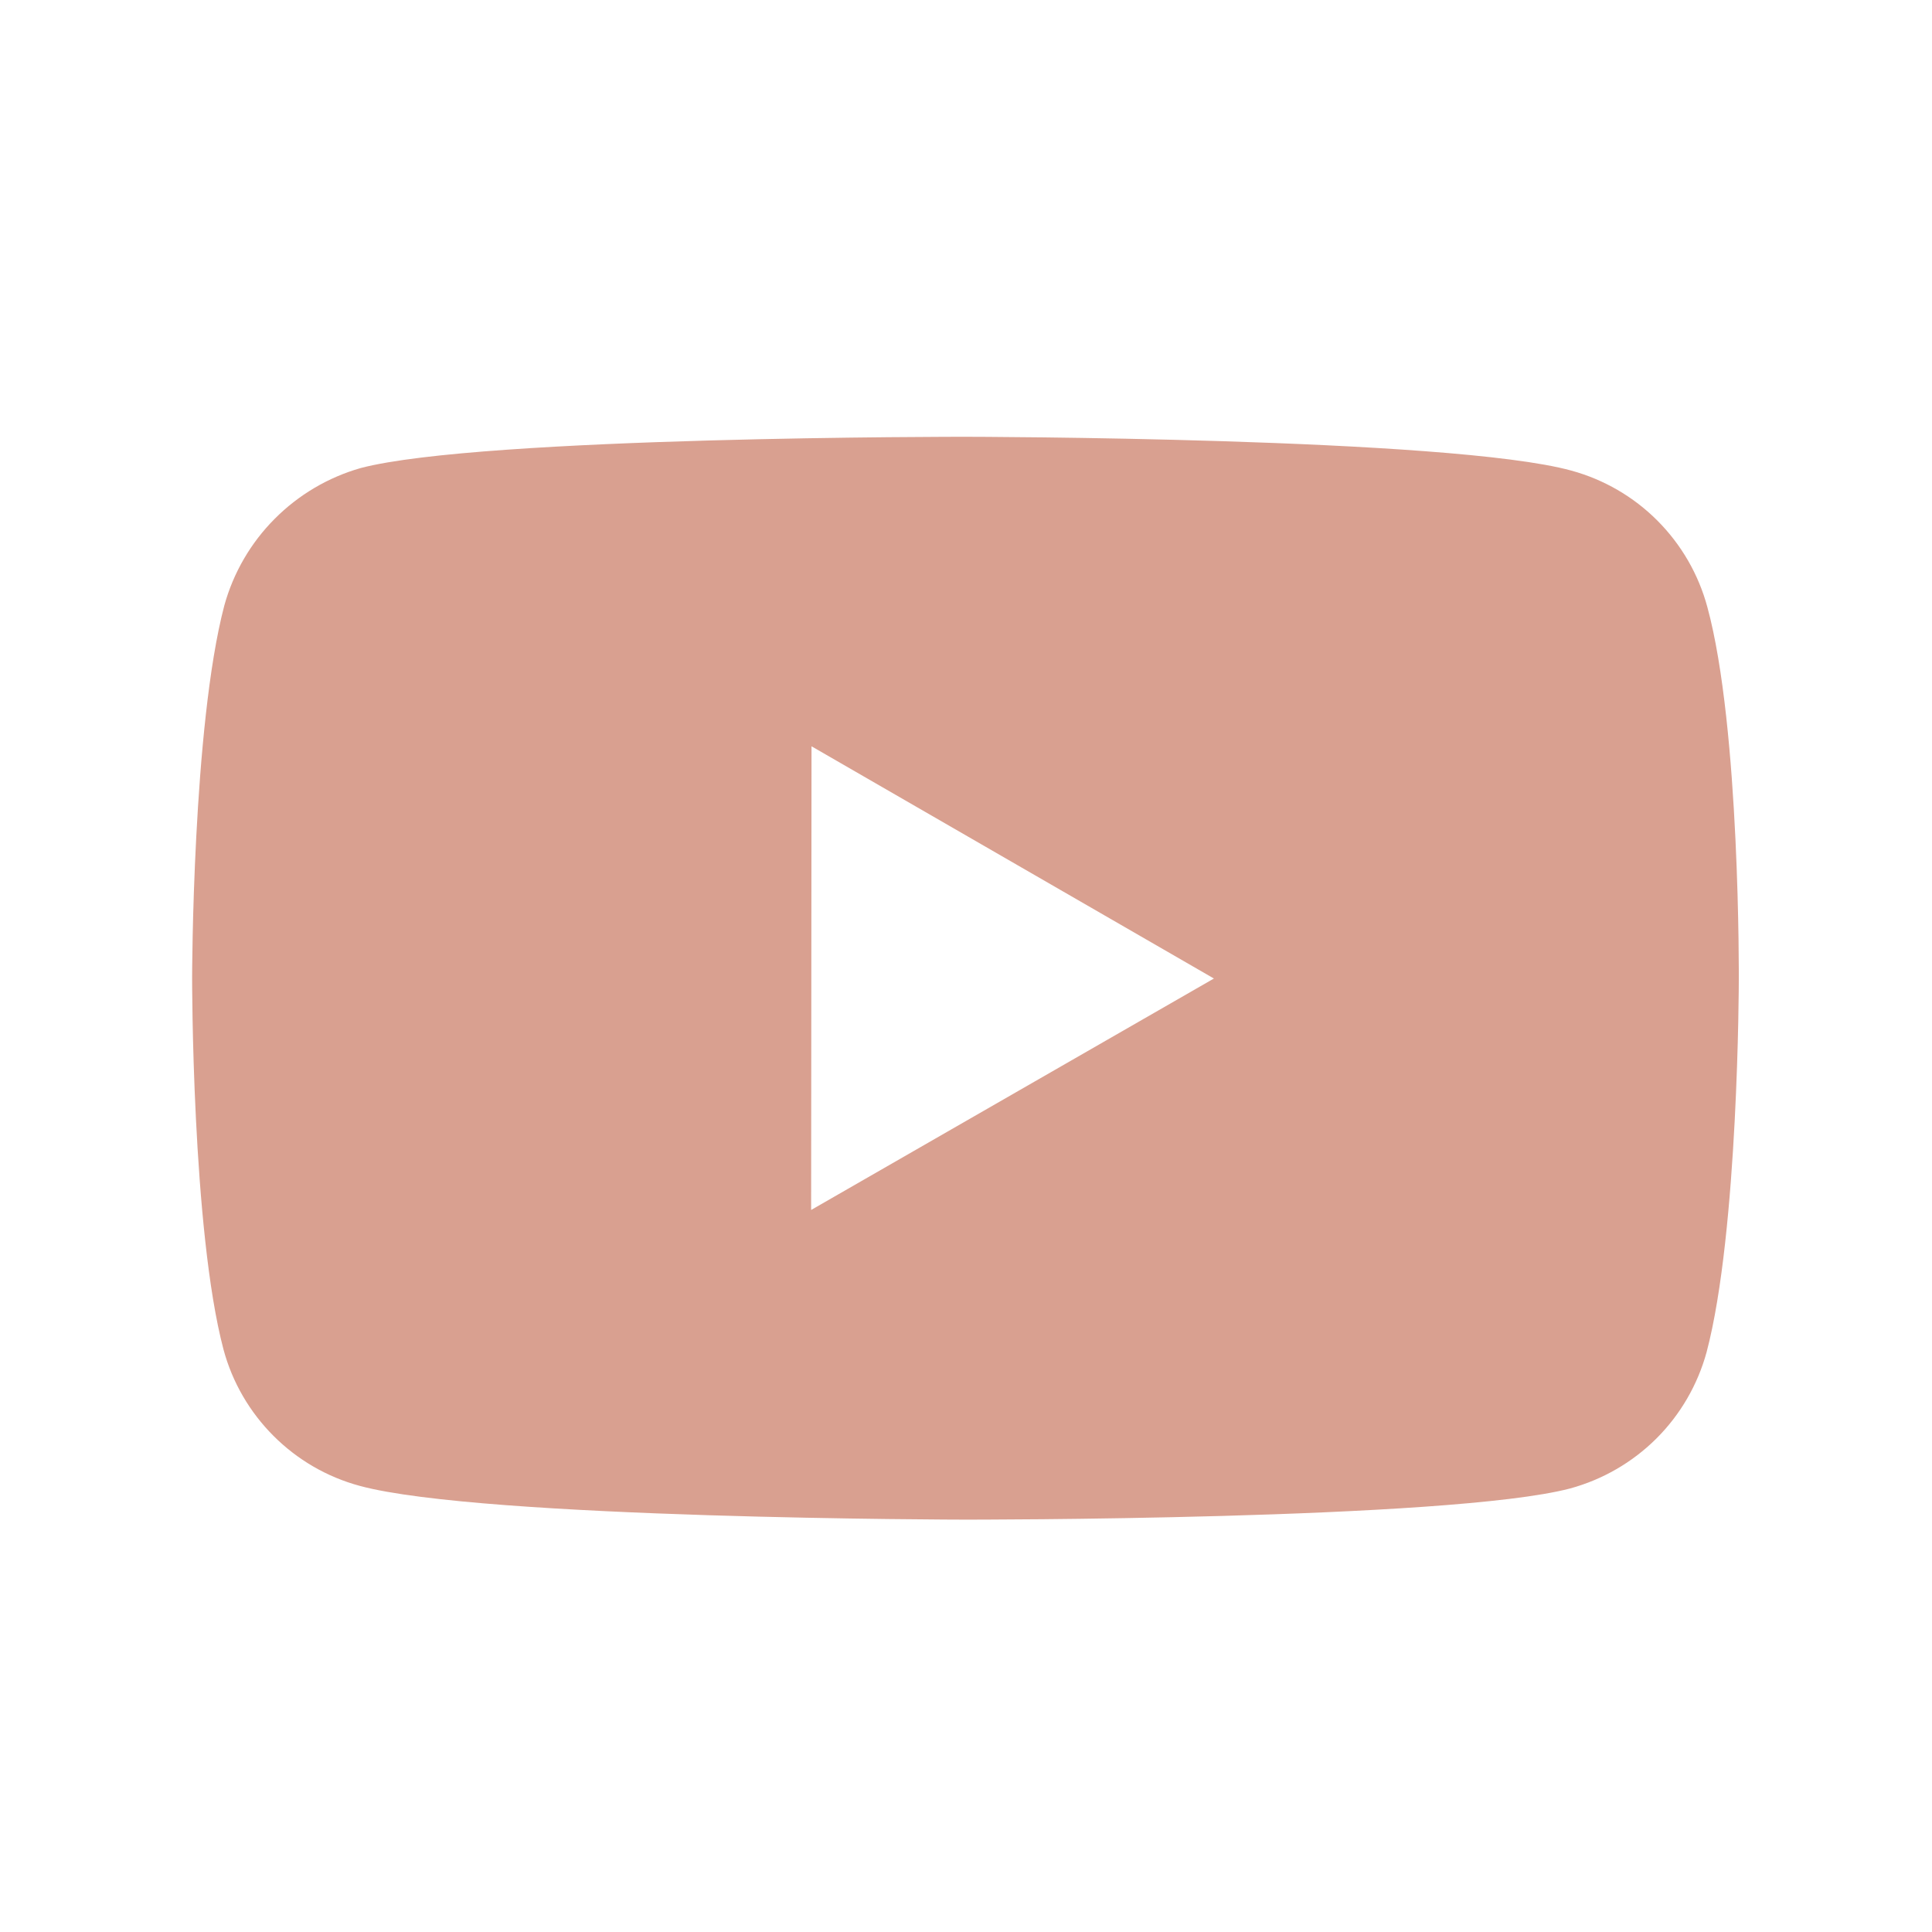 <svg width="25" height="25" viewBox="0 0 25 25" fill="none" xmlns="http://www.w3.org/2000/svg">
<path d="M22.093 7.855C21.979 7.432 21.756 7.047 21.447 6.737C21.138 6.427 20.753 6.204 20.331 6.089C18.765 5.659 12.5 5.652 12.5 5.652C12.5 5.652 6.236 5.645 4.669 6.056C4.247 6.176 3.863 6.403 3.554 6.714C3.244 7.025 3.02 7.411 2.903 7.834C2.49 9.4 2.486 12.648 2.486 12.648C2.486 12.648 2.482 15.912 2.892 17.462C3.122 18.319 3.797 18.996 4.655 19.227C6.237 19.657 12.485 19.664 12.485 19.664C12.485 19.664 18.75 19.671 20.316 19.261C20.738 19.146 21.124 18.923 21.434 18.614C21.744 18.305 21.967 17.92 22.083 17.498C22.497 15.933 22.5 12.686 22.5 12.686C22.5 12.686 22.52 9.421 22.093 7.855ZM10.496 15.657L10.501 9.657L15.708 12.662L10.496 15.657Z" fill="#D9A090"/>
</svg>
